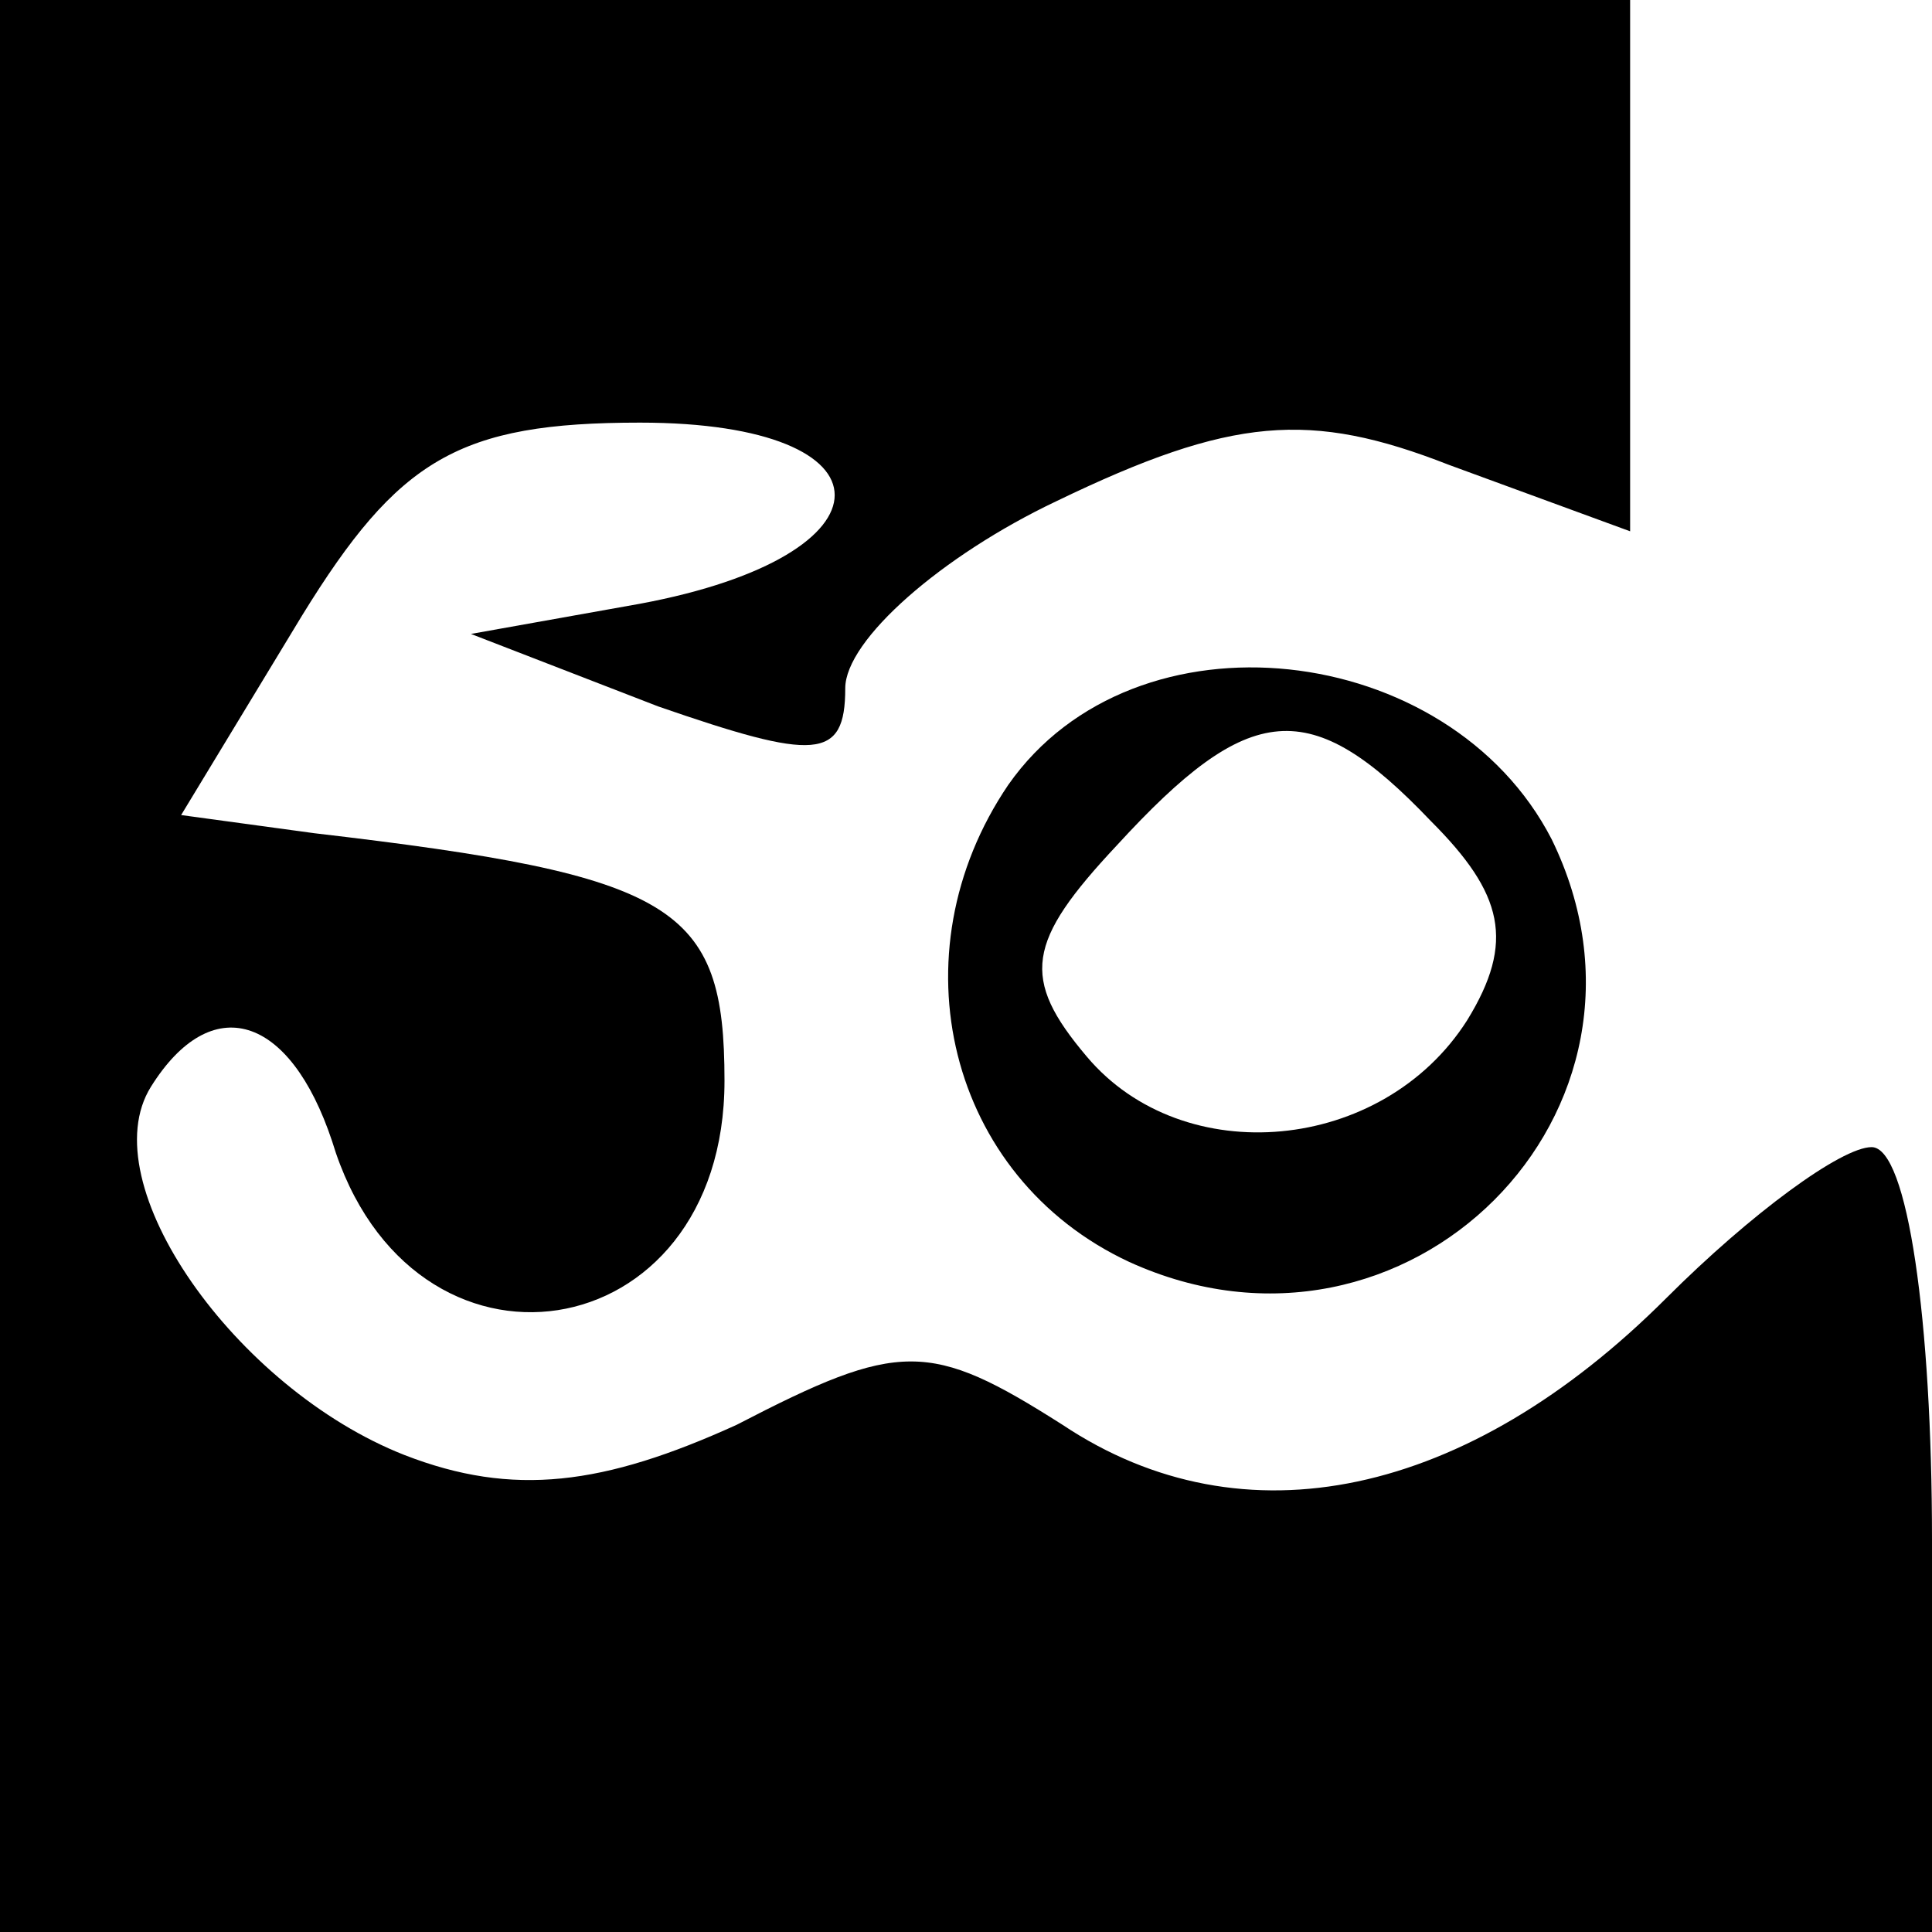 <?xml version="1.0" standalone="no"?>
<!DOCTYPE svg PUBLIC "-//W3C//DTD SVG 20010904//EN"
 "http://www.w3.org/TR/2001/REC-SVG-20010904/DTD/svg10.dtd">
<svg version="1.0" xmlns="http://www.w3.org/2000/svg"
 width="32pt" height="32pt" viewBox="0 0 32 32"
 preserveAspectRatio="xMidYMid meet">

<g transform="translate(0,32) scale(0.1,-0.1)"
fill="#000000" stroke="none">
<path d="M0 160 l0 -160 160 0 160 0 0 65 c0 36 -4 65 -10 65 -5 0 -20 -11
-34 -25 -33 -33 -70 -41 -100 -21 -22 14 -27 14 -54 0 -22 -10 -37 -12 -55 -5
-28 11 -52 45 -42 61 10 16 23 12 30 -9 13 -43 65 -35 65 10 0 29 -8 34 -68
41 l-22 3 20 33 c16 26 26 32 56 32 43 0 43 -22 0 -30 l-28 -5 31 -12 c26 -9
31 -9 31 3 0 8 16 22 35 31 29 14 42 15 65 6 l30 -11 0 44 0 44 -135 0 -135 0
0 -160z"/>
<path d="M167 190 c-19 -28 -10 -65 20 -79 46 -21 92 25 70 70 -17 33 -69 39
-90 9z m70 -6 c12 -12 14 -20 6 -33 -14 -22 -47 -25 -63 -6 -11 13 -10 19 5
35 22 24 32 25 52 4z"/>
</g>
</svg>
